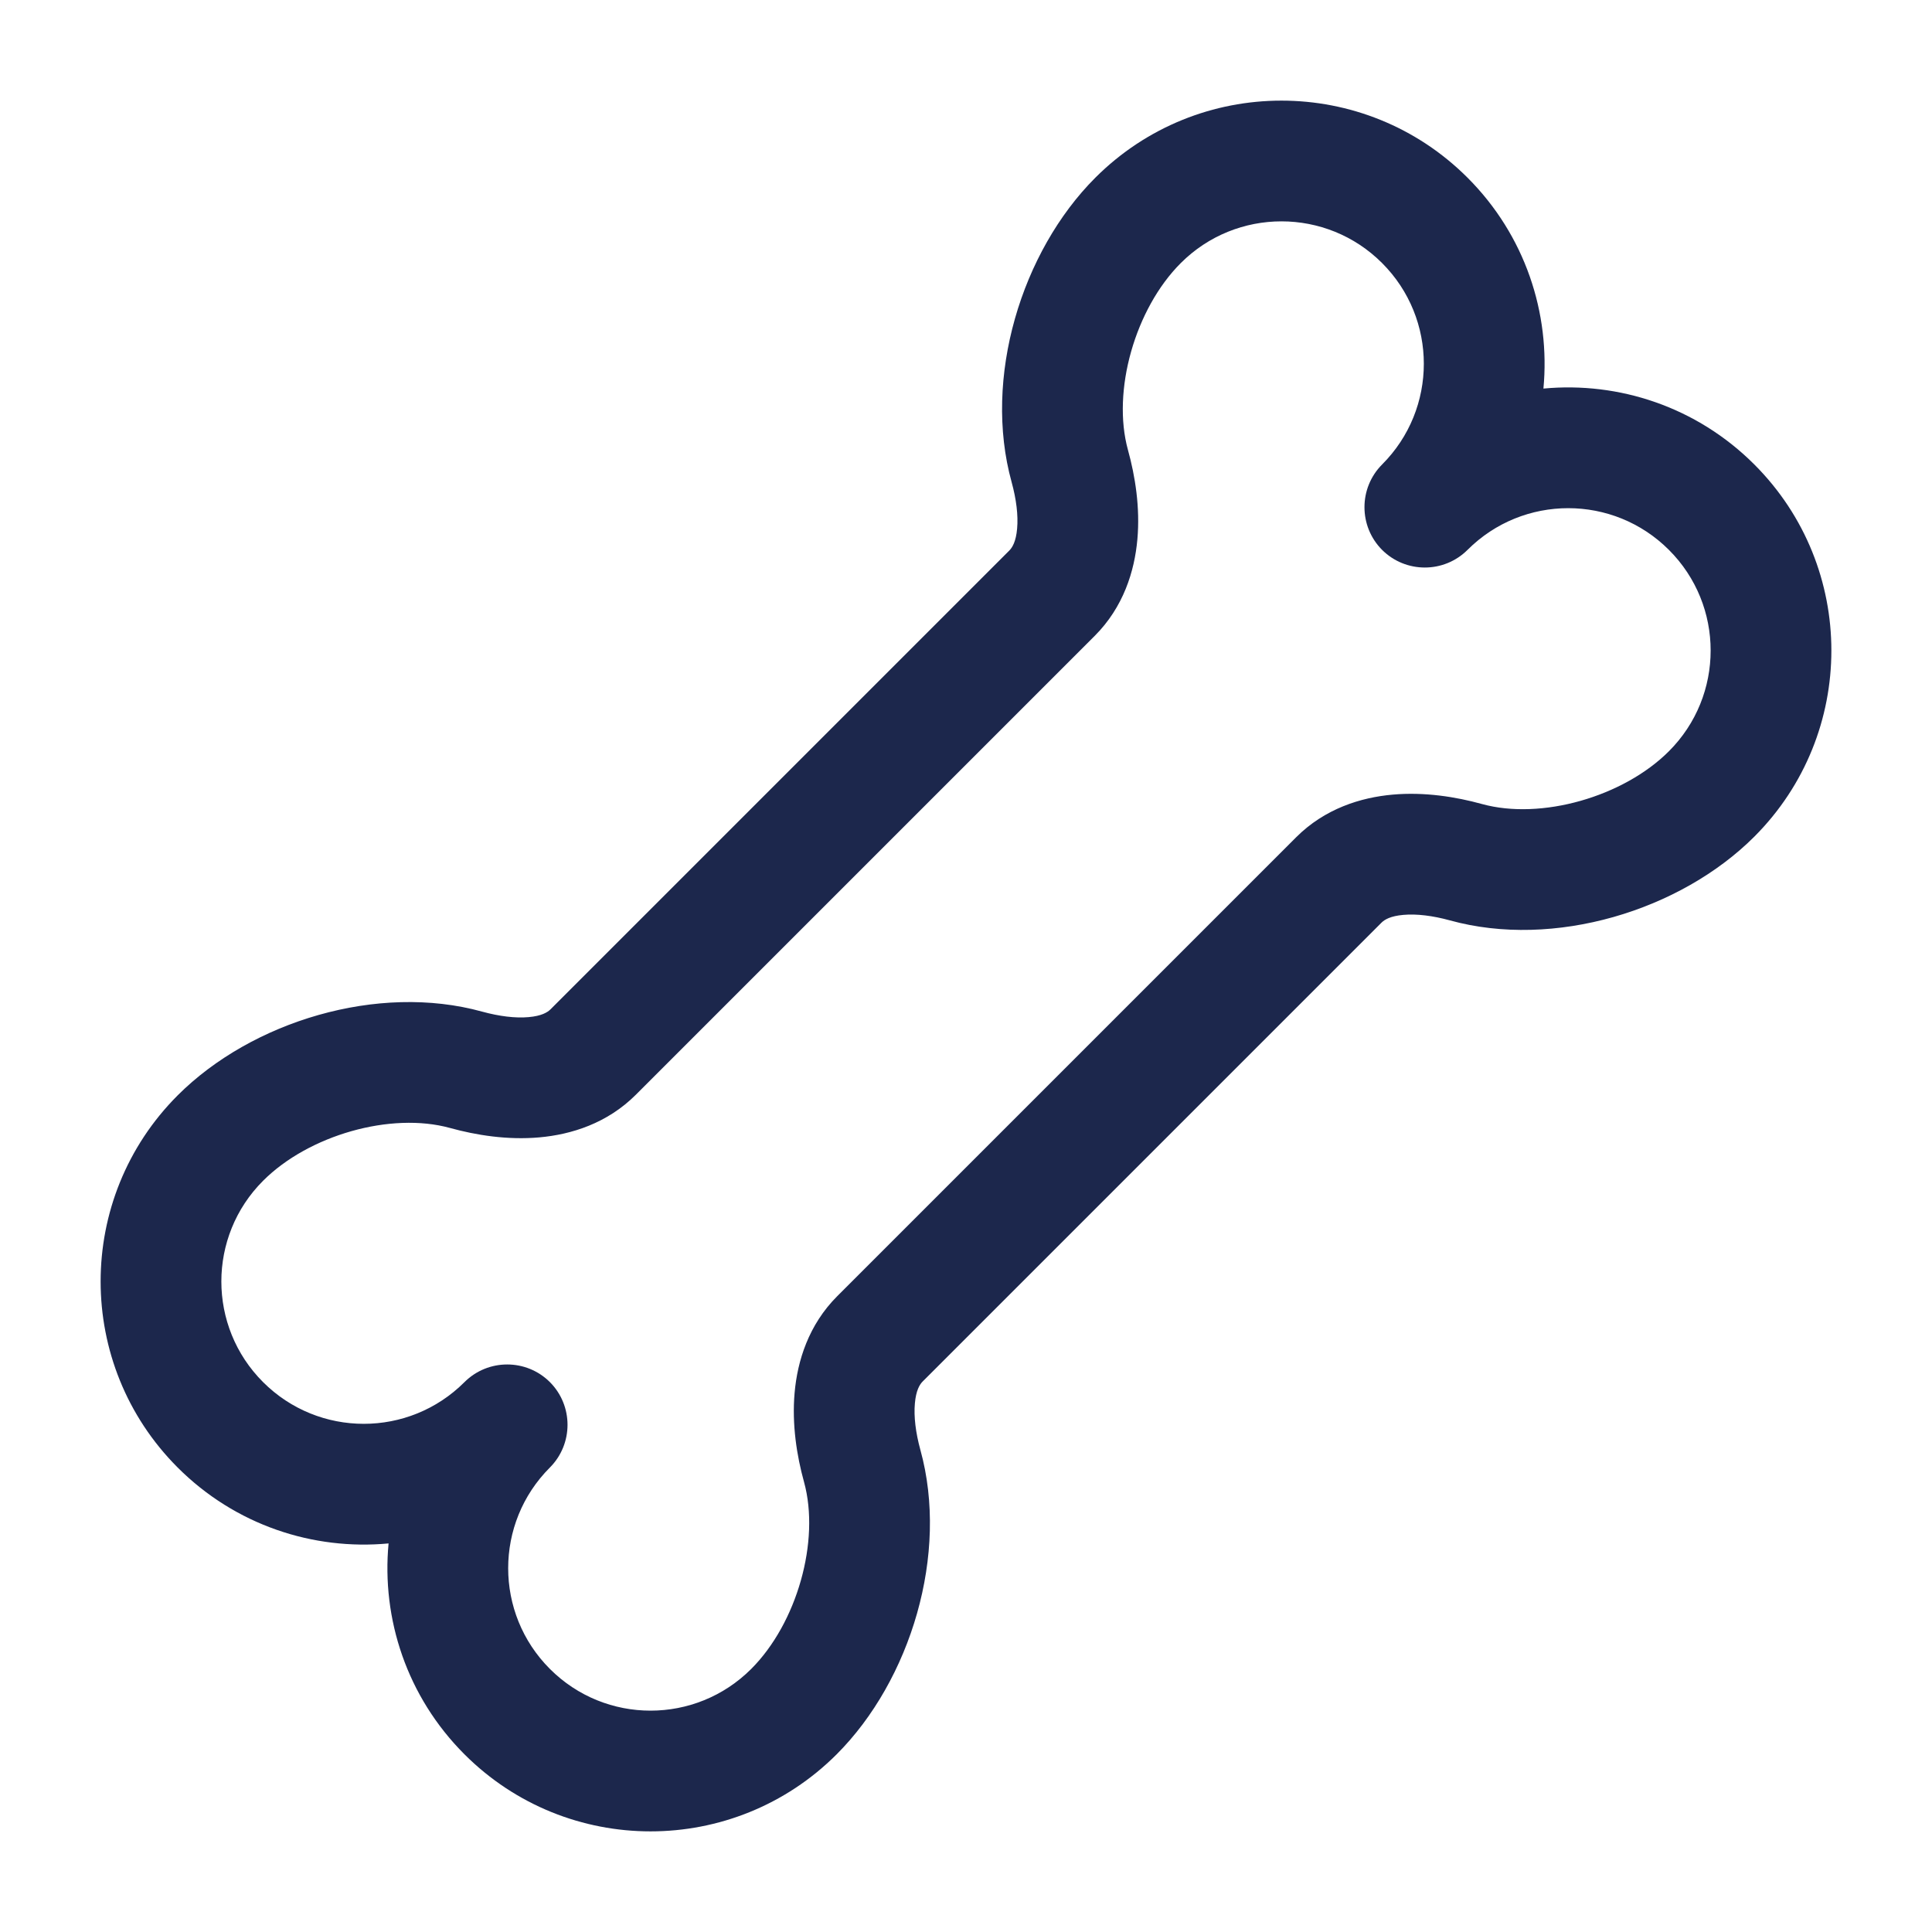 <?xml version="1.0" encoding="utf-8"?><!-- Uploaded to: SVG Repo, www.svgrepo.com, Generator: SVG Repo Mixer Tools -->
<svg width="800px" height="800px" viewBox="0 0 24 24" fill="none" xmlns="http://www.w3.org/2000/svg">
<path fill-rule="evenodd" clip-rule="evenodd" d="M17.169 3.268C16.479 2.577 15.359 2.577 14.668 3.268C14.1 3.836 13.81 4.857 14.012 5.59C14.102 5.915 14.164 6.305 14.129 6.699C14.094 7.096 13.955 7.543 13.599 7.899L7.899 13.599C7.543 13.955 7.096 14.094 6.699 14.129C6.305 14.164 5.915 14.102 5.59 14.012C4.857 13.81 3.836 14.1 3.268 14.668C2.577 15.359 2.577 16.479 3.268 17.169C3.959 17.86 5.079 17.86 5.77 17.169C6.063 16.877 6.538 16.877 6.831 17.169C7.123 17.462 7.123 17.937 6.831 18.23C6.14 18.921 6.14 20.041 6.831 20.732C7.521 21.423 8.641 21.423 9.332 20.732C9.9 20.164 10.19 19.143 9.988 18.41C9.898 18.085 9.836 17.695 9.871 17.301C9.906 16.904 10.045 16.457 10.401 16.101L16.101 10.401C16.457 10.045 16.904 9.906 17.301 9.871C17.695 9.836 18.085 9.898 18.41 9.988C19.143 10.19 20.164 9.9 20.732 9.332C21.423 8.641 21.423 7.521 20.732 6.831C20.041 6.14 18.921 6.14 18.23 6.831C17.937 7.123 17.462 7.123 17.169 6.831C16.877 6.538 16.877 6.063 17.169 5.77C17.86 5.079 17.86 3.959 17.169 3.268ZM19.173 4.827C19.261 3.891 18.947 2.924 18.23 2.207C16.953 0.931 14.884 0.931 13.607 2.207C12.688 3.126 12.209 4.696 12.567 5.99C12.625 6.201 12.65 6.404 12.635 6.567C12.621 6.727 12.576 6.801 12.538 6.839L6.839 12.538C6.801 12.576 6.727 12.621 6.567 12.635C6.404 12.65 6.201 12.625 5.99 12.567C4.696 12.209 3.126 12.688 2.207 13.607C0.931 14.884 0.931 16.953 2.207 18.23C2.924 18.947 3.891 19.261 4.827 19.173C4.739 20.109 5.053 21.076 5.77 21.793C7.046 23.069 9.116 23.069 10.393 21.793C11.312 20.874 11.791 19.304 11.433 18.01C11.375 17.799 11.35 17.596 11.365 17.433C11.379 17.273 11.424 17.199 11.462 17.161L17.161 11.462C17.199 11.424 17.273 11.379 17.433 11.365C17.596 11.35 17.799 11.375 18.01 11.433C19.304 11.791 20.874 11.312 21.793 10.393C23.069 9.116 23.069 7.046 21.793 5.77C21.076 5.053 20.109 4.739 19.173 4.827Z" fill="#1C274C"/>
</svg>